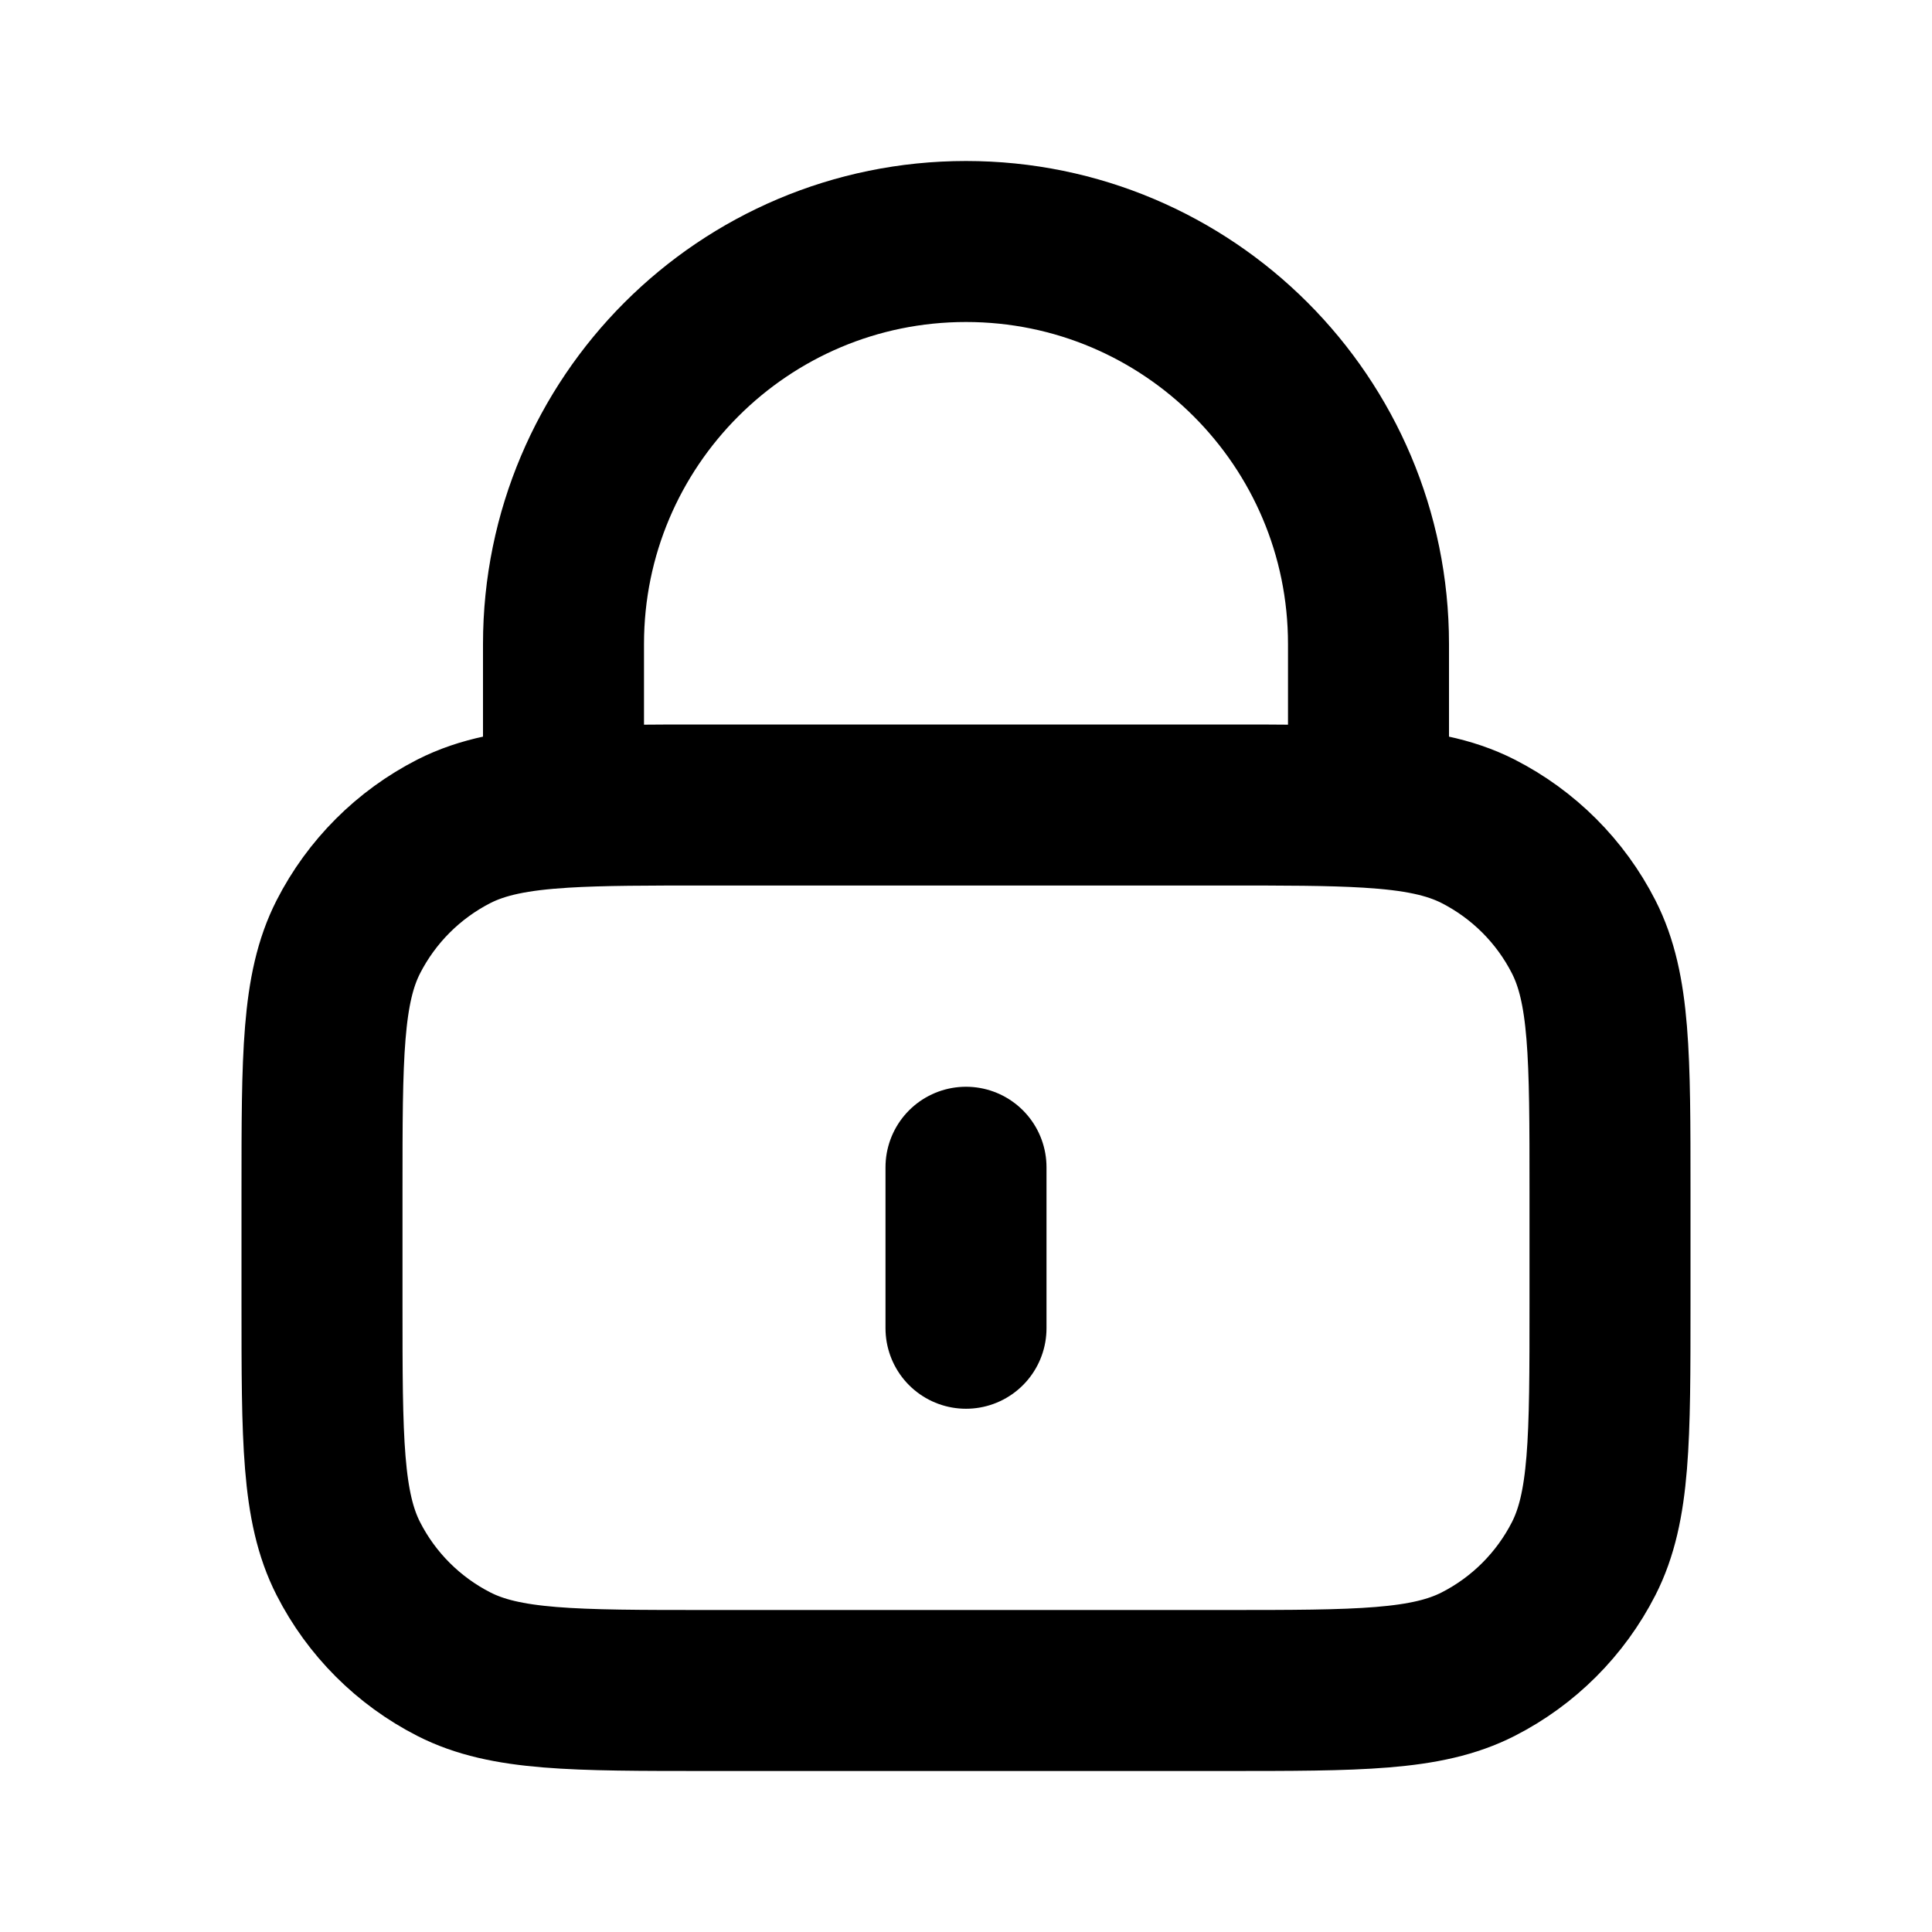 <svg fill="none" height="800" viewBox="0 0 24 24" width="800" xmlns="http://www.w3.org/2000/svg"><path d="m12 14.5v2m-5-6.471c.471-.029 1.053-.029 1.8-.029h6.4c.747 0 1.329 0 1.8.029m-10 0c-.588.036-1.006.117-1.362.298-.564.288-1.023.747-1.311 1.311-.327.642-.327 1.482-.327 3.162v1.4c0 1.68 0 2.52.327 3.162.288.565.747 1.023 1.311 1.311.642.327 1.482.327 3.162.327h6.4c1.68 0 2.52 0 3.162-.327.565-.288 1.023-.747 1.311-1.311.327-.642.327-1.482.327-3.162v-1.4c0-1.68 0-2.52-.327-3.162-.288-.565-.747-1.023-1.311-1.311-.356-.181-.774-.262-1.362-.298m-10 0v-2.029c0-2.761 2.239-5 5-5 2.761 0 5 2.239 5 5v2.029" stroke="#000" stroke-linecap="round" stroke-linejoin="round" stroke-width="2"/></svg>